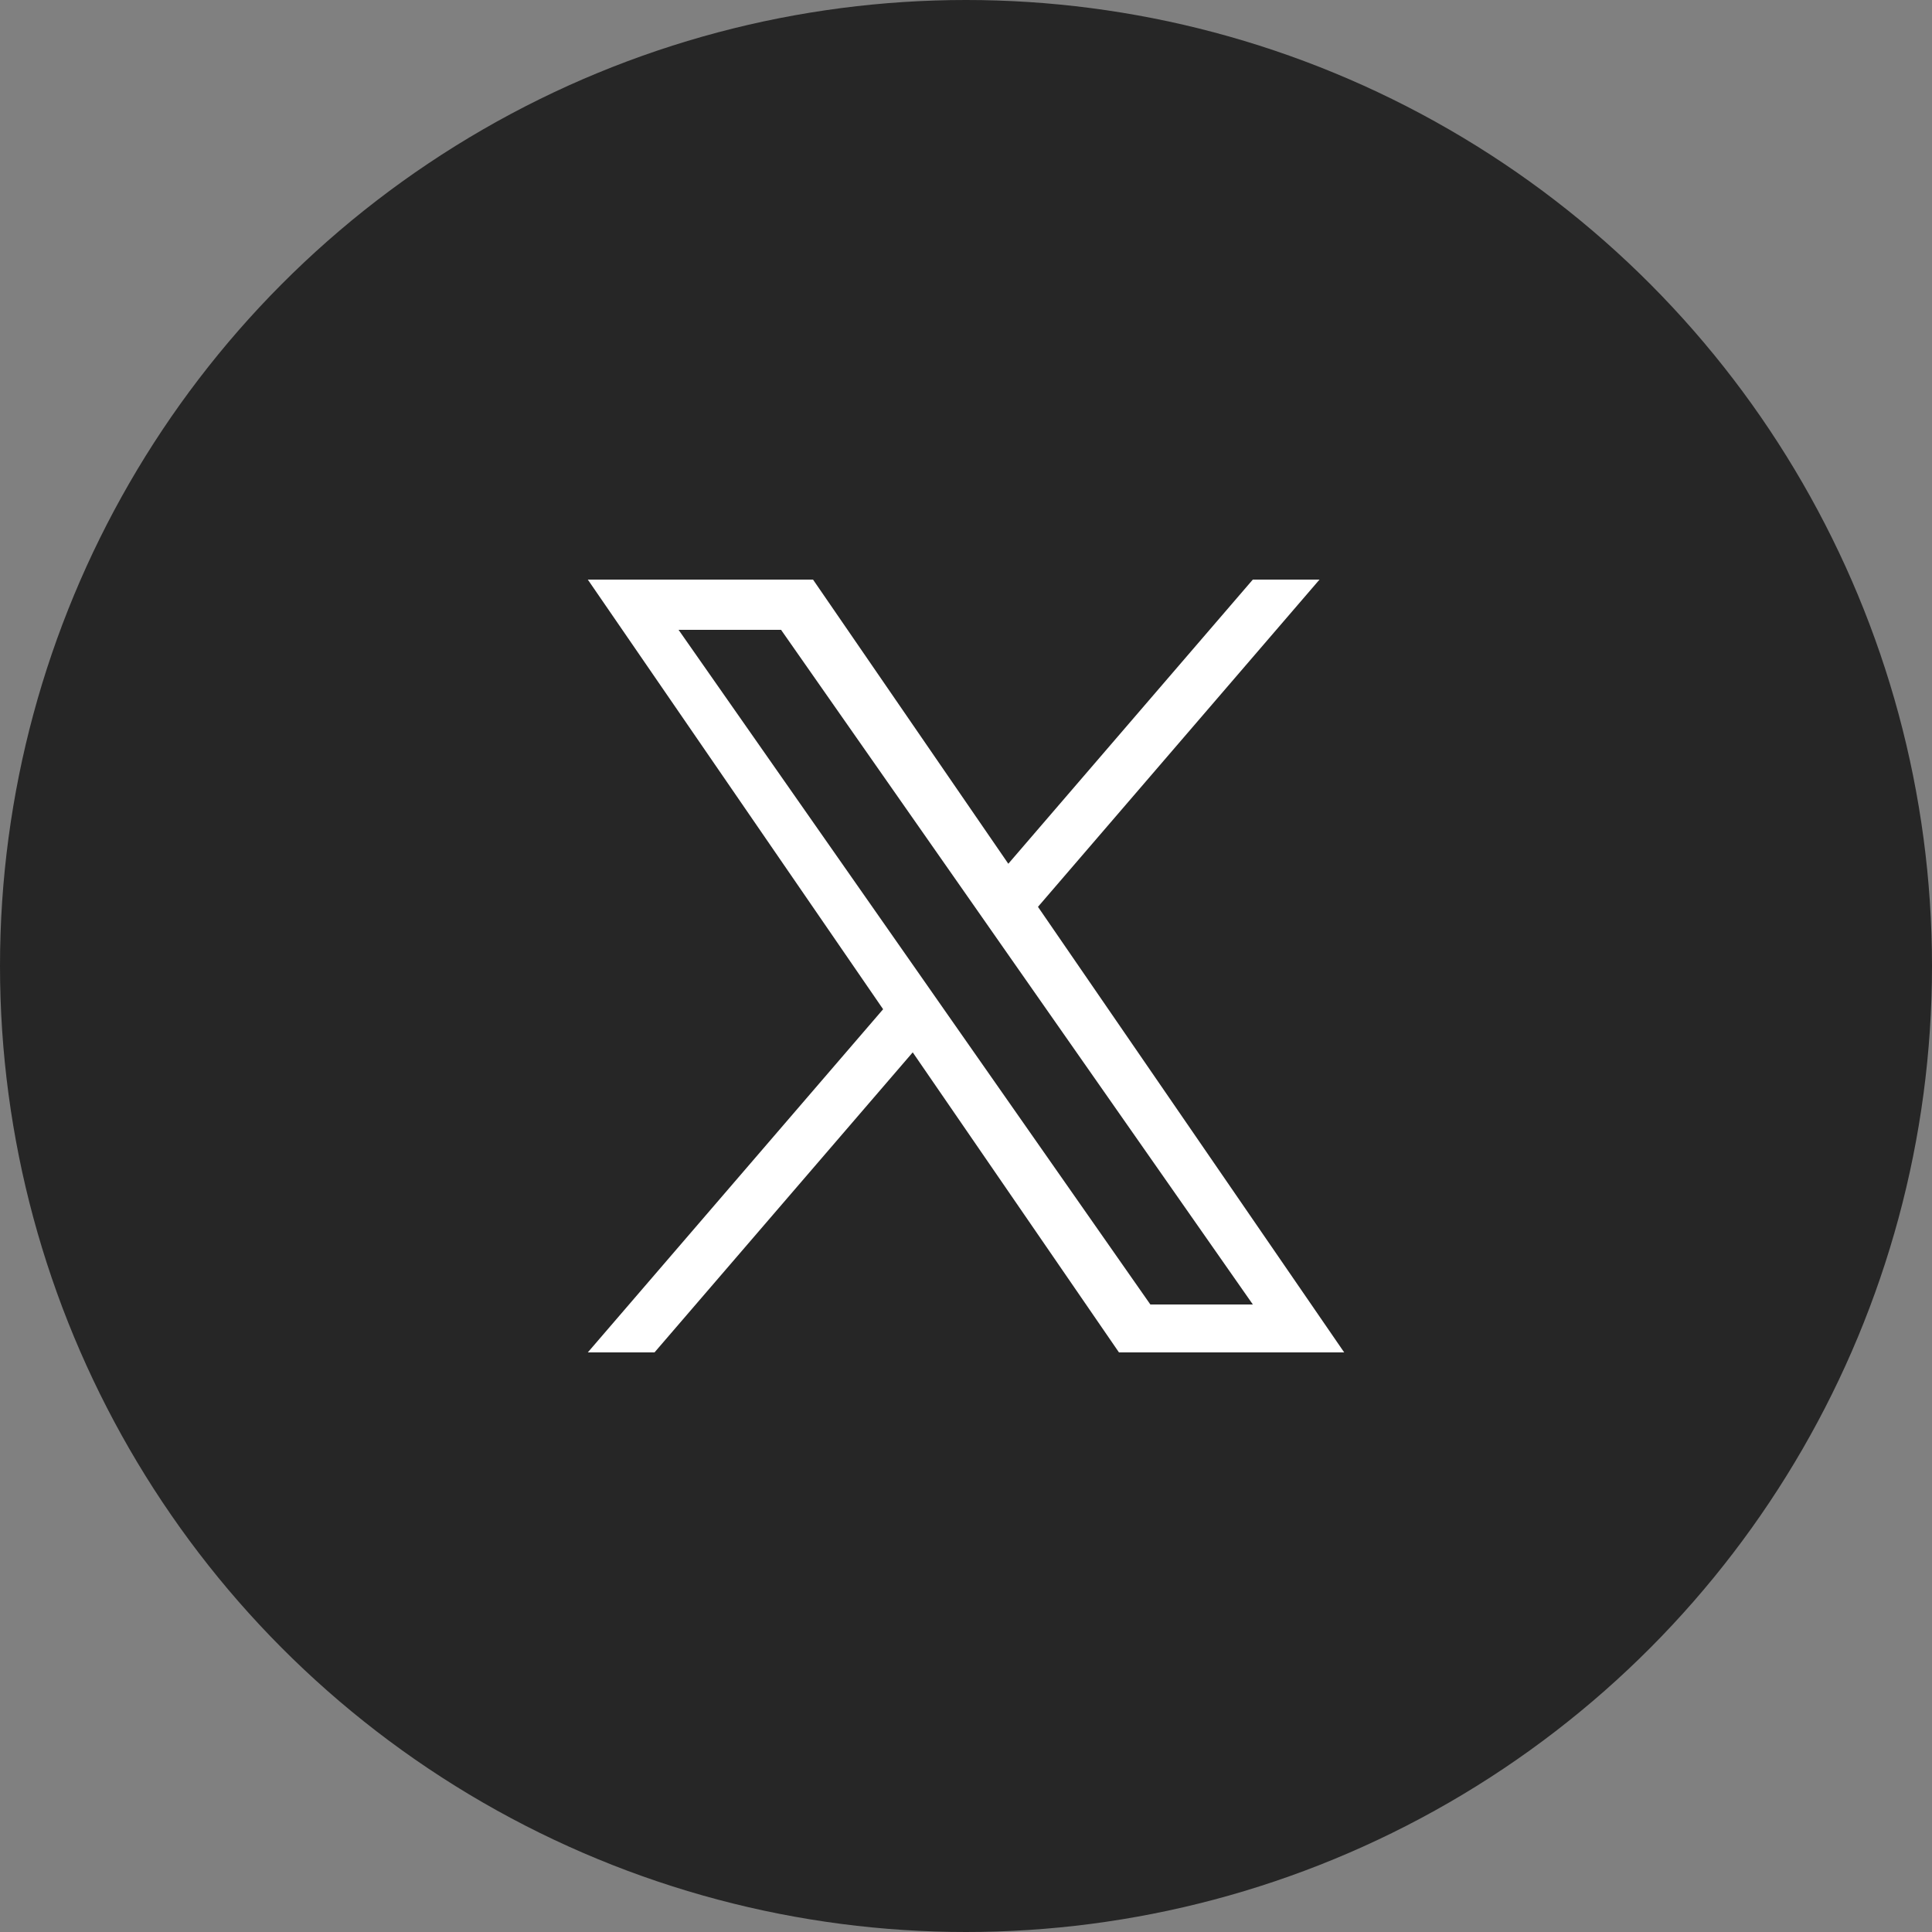 <?xml version="1.0" encoding="utf-8"?>
<svg xmlns="http://www.w3.org/2000/svg" fill="none" height="40" viewBox="0 0 40 40" width="40">
<rect x="0" y="0" width="40" height="40" fill="#808080" stroke="none"/>
<circle cx="20" cy="20" fill="#262626" r="20"/>
<path d="M21.49 18.775L27.319 12H25.938L20.876 17.883L16.833 12H12.17L18.284 20.895L12.17 28H13.551L18.897 21.788L23.167 28H27.83L21.49 18.775ZM19.597 20.974L18.978 20.088L14.049 13.04H16.171L20.149 18.728L20.768 19.614L25.939 27.008H23.817L19.597 20.974Z" fill="white"/>
</svg>